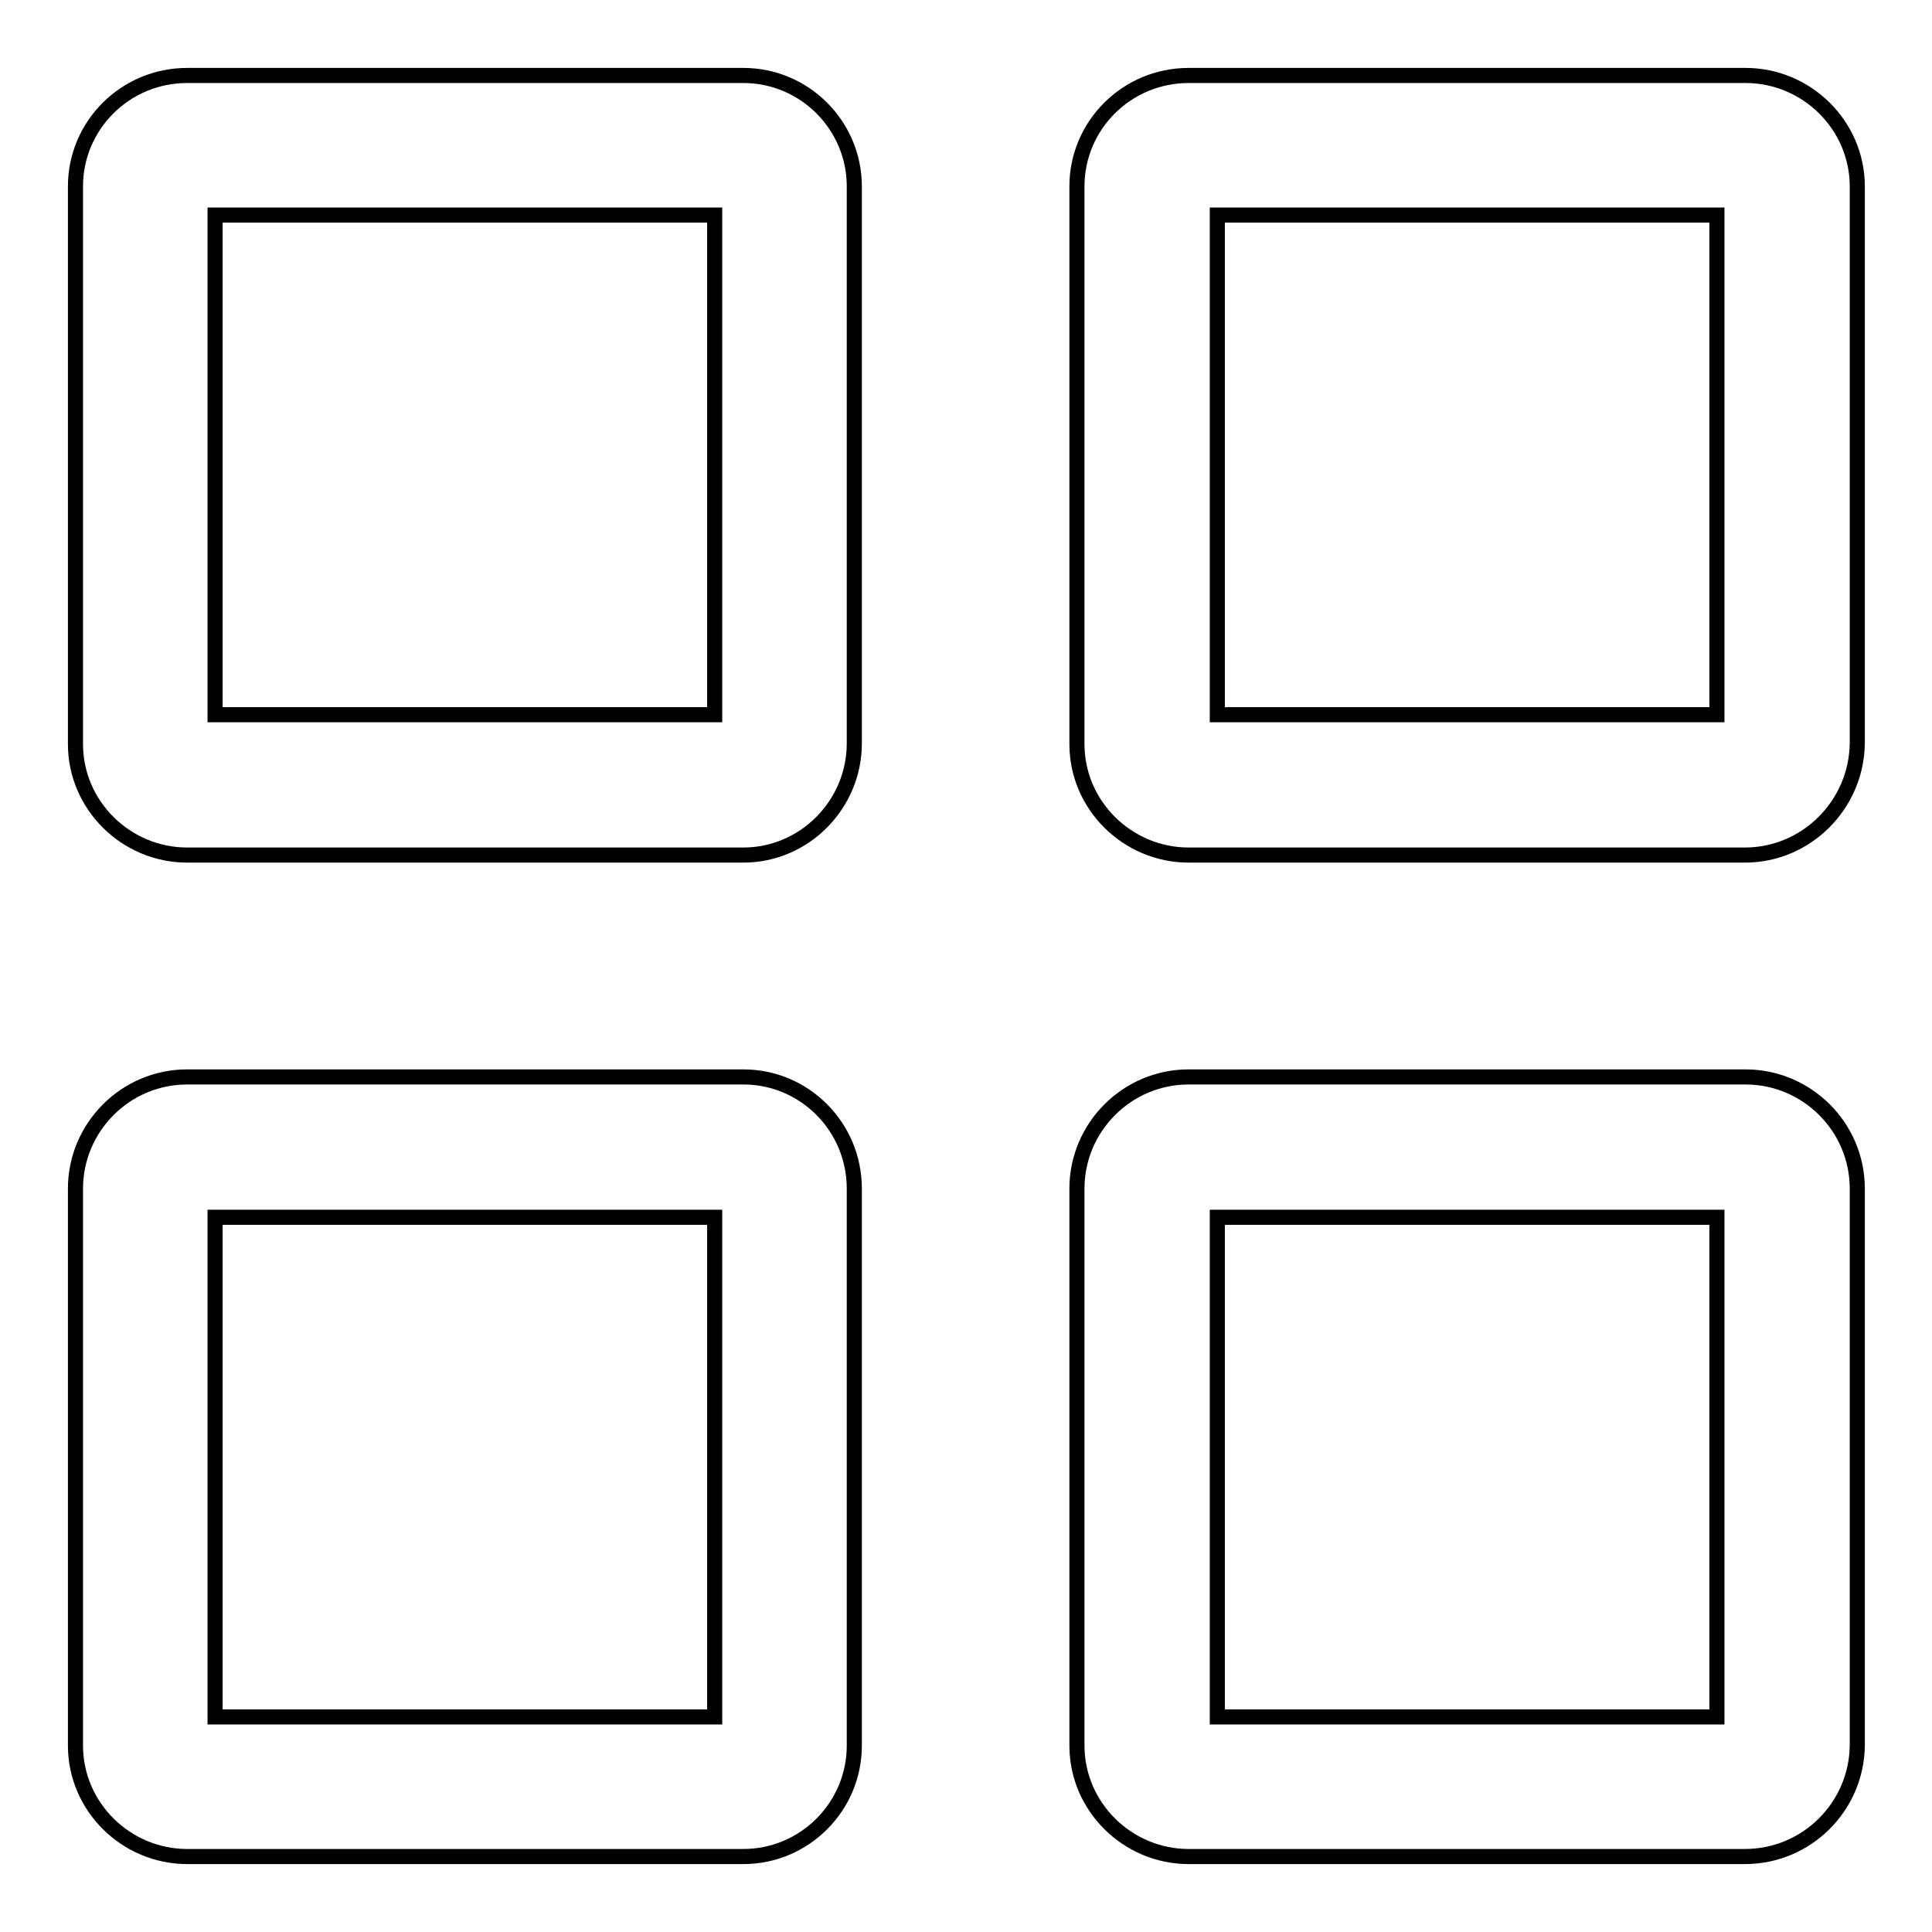 <?xml version="1.0" encoding="utf-8"?>
<!-- Svg Vector Icons : http://www.onlinewebfonts.com/icon -->
<!DOCTYPE svg PUBLIC "-//W3C//DTD SVG 1.1//EN" "http://www.w3.org/Graphics/SVG/1.1/DTD/svg11.dtd">
<svg version="1.1" xmlns="http://www.w3.org/2000/svg" xmlns:xlink="http://www.w3.org/1999/xlink" x="0px" y="0px" viewBox="0 0 256 256" enable-background="new 0 0 256 256" xml:space="preserve">
<g> <path stroke-width="2" fill-opacity="0" stroke="#000000"  d="M231.2,246h-73.7c-8.1,0-14.8-6.6-14.8-14.7v-73.8c0-8.1,6.6-14.8,14.8-14.8h73.8c8.1,0,14.8,6.6,14.8,14.8 v73.8C246,239.4,239.4,246,231.2,246L231.2,246z M227.5,161.3h-66.2v66.2h66.2V161.3L227.5,161.3z M231.2,113.3h-73.7 c-8.1,0-14.8-6.6-14.8-14.7V24.7c0-8.1,6.6-14.7,14.8-14.7h73.8c8.1,0,14.8,6.6,14.8,14.7v73.8C246,106.6,239.4,113.3,231.2,113.3 L231.2,113.3z M227.5,28.5h-66.2v66.2h66.2V28.5L227.5,28.5z M98.5,246H24.8c-8.1,0-14.8-6.6-14.8-14.7v-73.8 c0-8.1,6.6-14.8,14.8-14.8h73.7c8.1,0,14.7,6.6,14.7,14.8v73.8C113.2,239.4,106.6,246,98.5,246L98.5,246z M94.7,161.3H28.5v66.2 h66.2V161.3L94.7,161.3z M98.5,113.3H24.8c-8.1,0-14.8-6.6-14.8-14.7V24.7C10,16.6,16.6,10,24.8,10h73.7c8.1,0,14.7,6.6,14.7,14.7 v73.8C113.2,106.6,106.6,113.3,98.5,113.3L98.5,113.3z M94.7,28.5H28.5v66.2h66.2V28.5L94.7,28.5z"/></g>
</svg>